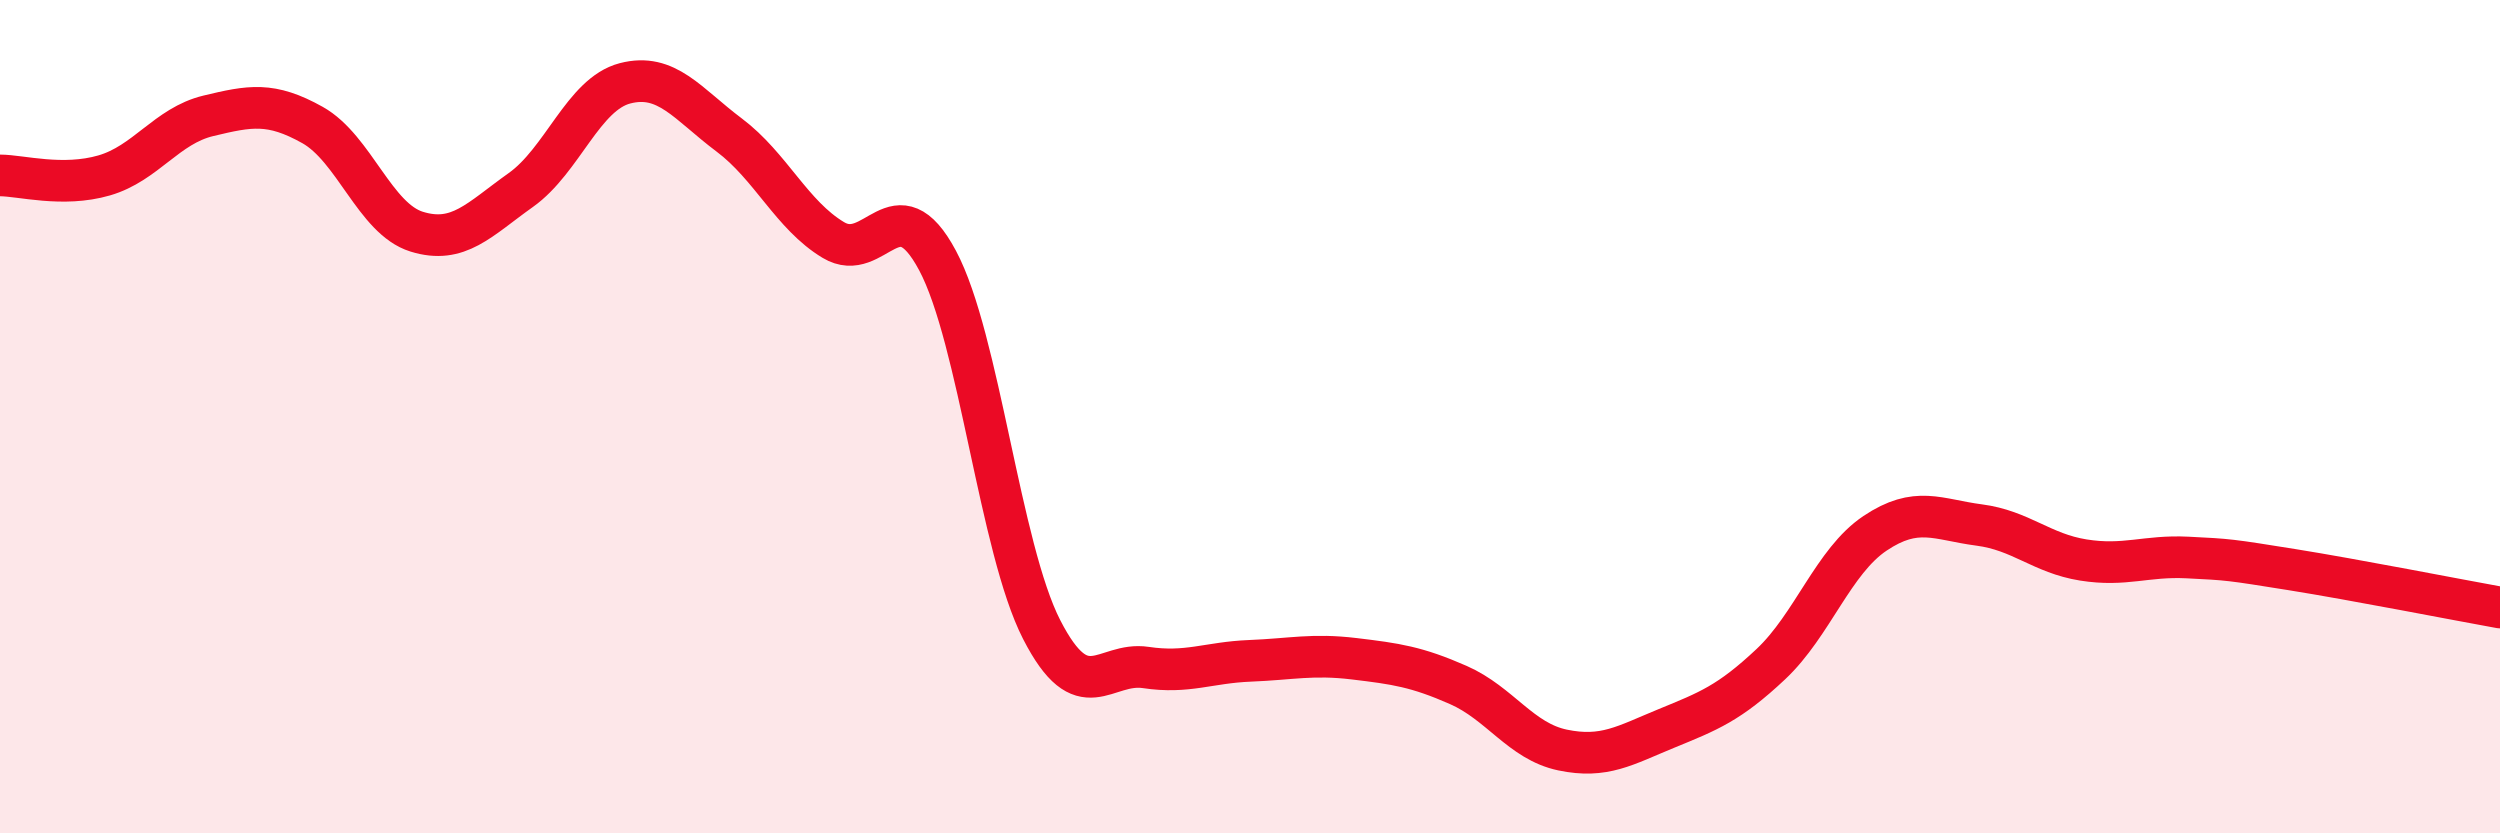 
    <svg width="60" height="20" viewBox="0 0 60 20" xmlns="http://www.w3.org/2000/svg">
      <path
        d="M 0,4.21 C 0.5,4.21 1.5,4.5 2.5,4.21 C 3.5,3.92 4,3.02 5,2.78 C 6,2.54 6.5,2.44 7.5,3 C 8.5,3.56 9,5.25 10,5.56 C 11,5.87 11.5,5.27 12.5,4.56 C 13.5,3.85 14,2.26 15,2 C 16,1.74 16.5,2.49 17.5,3.24 C 18.5,3.99 19,5.16 20,5.76 C 21,6.36 21.5,4.38 22.5,6.25 C 23.5,8.12 24,13.16 25,15.11 C 26,17.06 26.5,15.87 27.5,16.02 C 28.5,16.17 29,15.9 30,15.86 C 31,15.82 31.5,15.69 32.5,15.81 C 33.5,15.93 34,16 35,16.44 C 36,16.88 36.5,17.79 37.5,18 C 38.5,18.21 39,17.89 40,17.48 C 41,17.07 41.5,16.88 42.5,15.94 C 43.5,15 44,13.47 45,12.8 C 46,12.13 46.5,12.47 47.5,12.6 C 48.5,12.73 49,13.28 50,13.44 C 51,13.6 51.5,13.33 52.5,13.38 C 53.5,13.43 53.5,13.43 55,13.67 C 56.5,13.91 59,14.4 60,14.58L60 20L0 20Z"
        fill="#EB0A25"
        opacity="0.1"
        stroke-linecap="round"
        stroke-linejoin="round"
      />
      <path
        d="M 0,4.21 C 0.5,4.21 1.5,4.5 2.5,4.21 C 3.5,3.92 4,3.02 5,2.78 C 6,2.54 6.5,2.44 7.5,3 C 8.5,3.56 9,5.25 10,5.56 C 11,5.87 11.5,5.27 12.5,4.56 C 13.5,3.85 14,2.26 15,2 C 16,1.74 16.5,2.49 17.5,3.24 C 18.5,3.99 19,5.16 20,5.76 C 21,6.36 21.5,4.38 22.5,6.25 C 23.5,8.12 24,13.16 25,15.11 C 26,17.06 26.5,15.87 27.5,16.02 C 28.5,16.17 29,15.9 30,15.86 C 31,15.82 31.5,15.69 32.5,15.81 C 33.5,15.93 34,16 35,16.44 C 36,16.88 36.5,17.79 37.5,18 C 38.5,18.21 39,17.89 40,17.48 C 41,17.07 41.5,16.88 42.5,15.94 C 43.5,15 44,13.47 45,12.8 C 46,12.13 46.5,12.47 47.5,12.6 C 48.5,12.73 49,13.28 50,13.44 C 51,13.6 51.5,13.33 52.5,13.38 C 53.5,13.43 53.5,13.43 55,13.67 C 56.5,13.91 59,14.4 60,14.58"
        stroke="#EB0A25"
        stroke-width="1"
        fill="none"
        stroke-linecap="round"
        stroke-linejoin="round"
      />
    </svg>
  